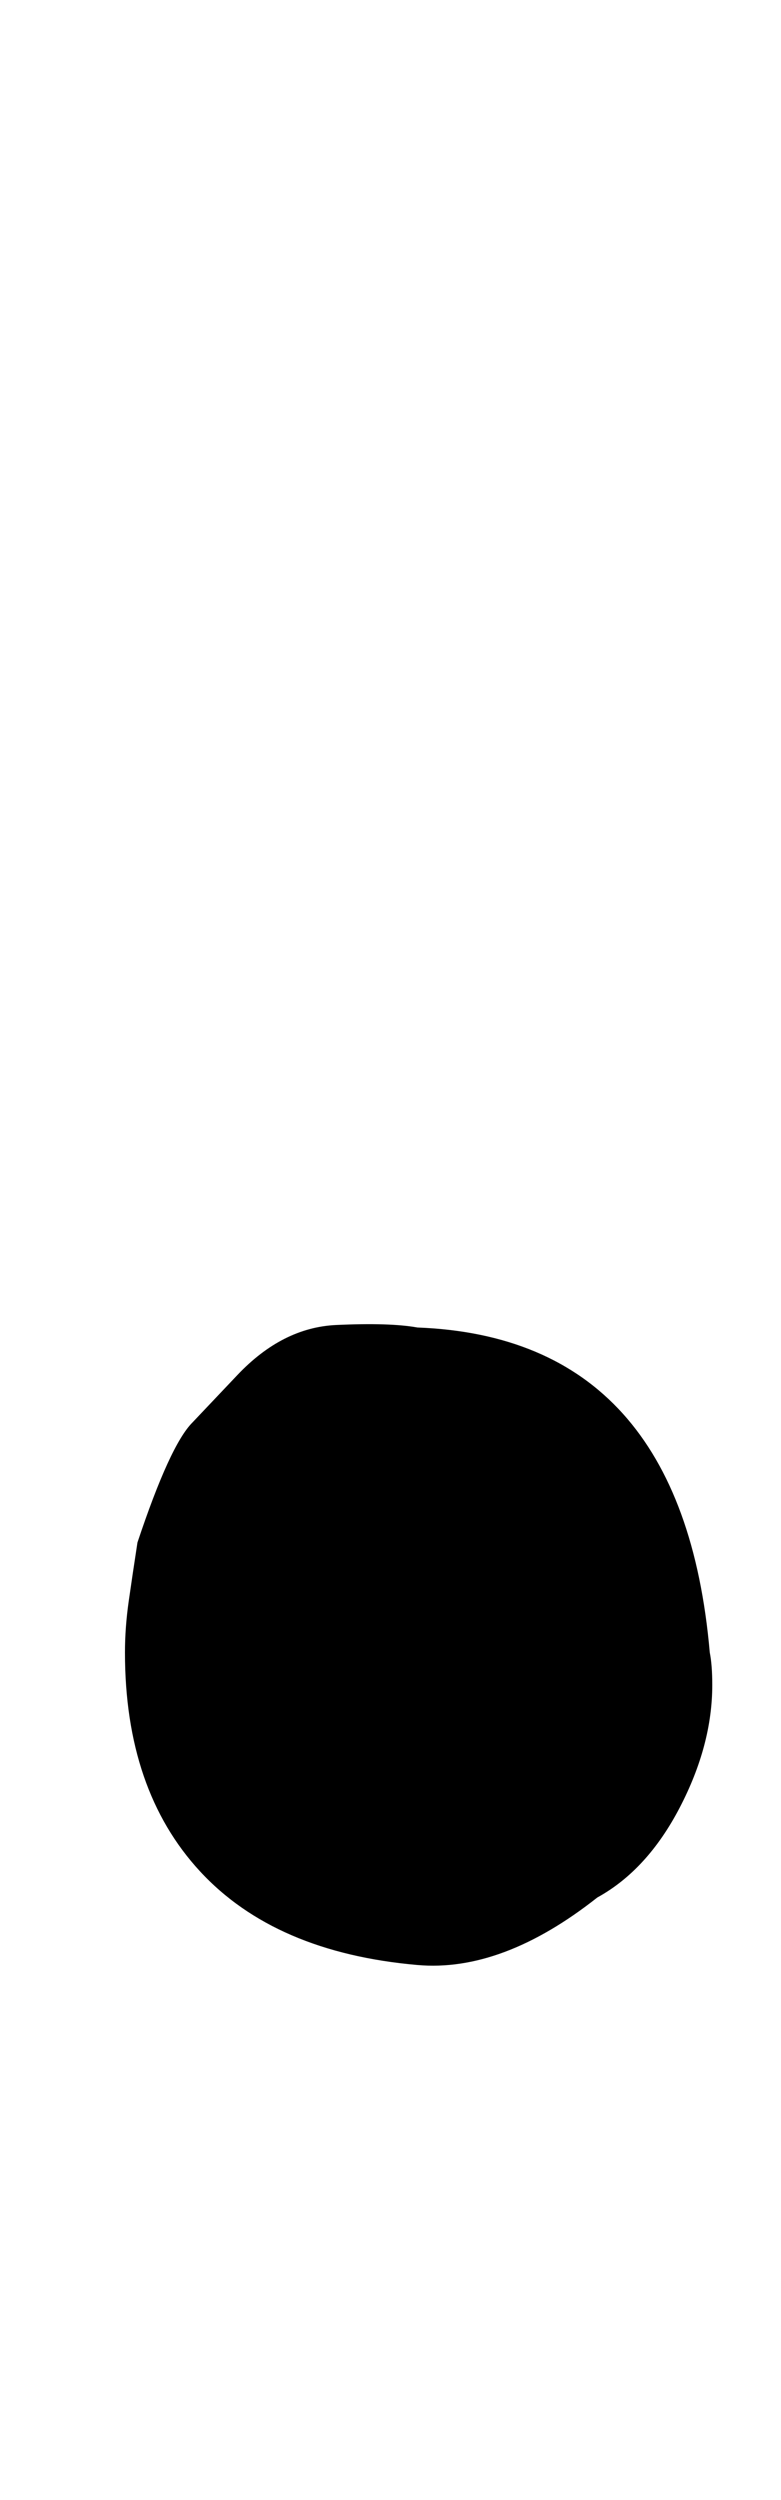 <!-- Generated by IcoMoon.io -->
<svg version="1.1" xmlns="http://www.w3.org/2000/svg" width="10" height="32" viewBox="0 0 10 32">
<title>ampersand</title>
<path d="M7.648 24.288q-1.216 0.96-2.304 0.864-1.824-0.16-2.784-1.2t-0.96-2.8q0-0.32 0.048-0.656t0.112-0.752q0.416-1.248 0.704-1.536l0.576-0.608q0.576-0.608 1.264-0.64t1.040 0.032q3.392 0.128 3.744 4.16 0.032 0.16 0.032 0.416 0 0.768-0.416 1.568t-1.056 1.152z"></path>
</svg>
